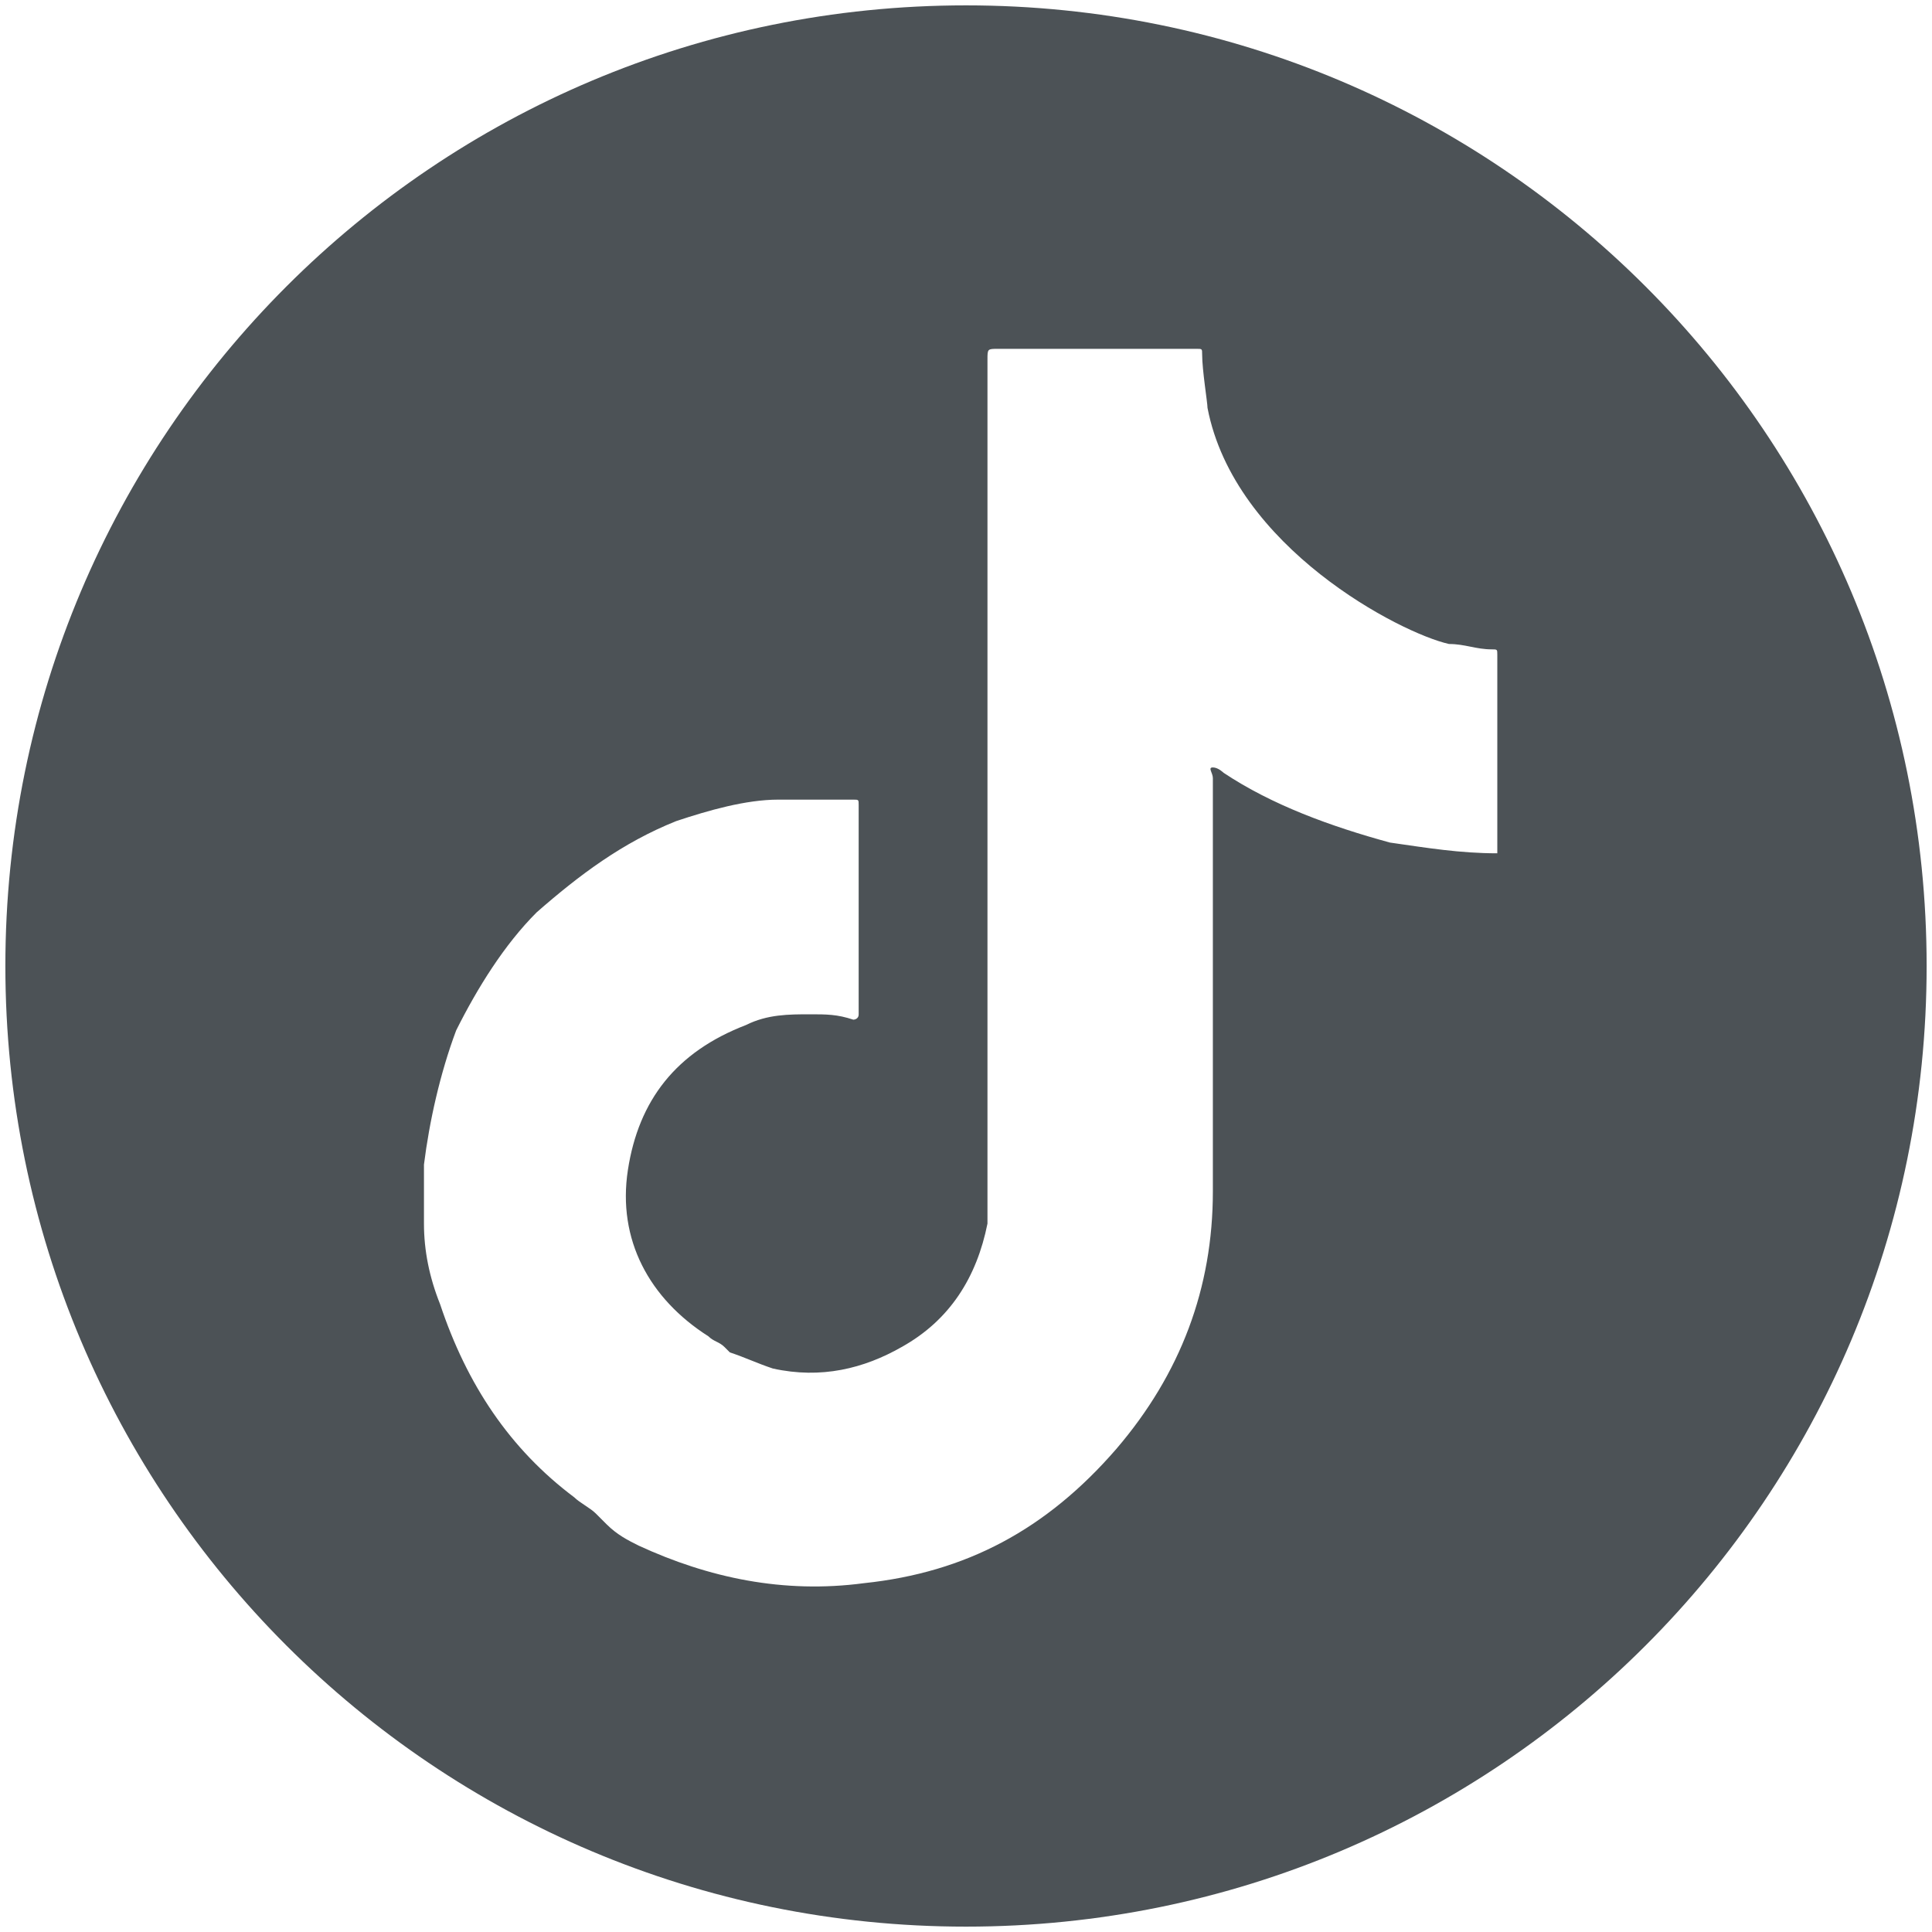 <?xml version="1.0" encoding="utf-8"?>
<!-- Generator: Adobe Illustrator 26.0.1, SVG Export Plug-In . SVG Version: 6.00 Build 0)  -->
<svg version="1.1" id="Layer_1" xmlns="http://www.w3.org/2000/svg" xmlns:xlink="http://www.w3.org/1999/xlink" x="0px" y="0px"
	 viewBox="0 0 36 36" style="enable-background:new 0 0 36 36;" xml:space="preserve">
<style type="text/css">
	.st0{fill:#4C5256;}
</style>
<path class="st0" d="M18,0.1C8.1,0.1,0.1,8.1,0.1,18s8,17.9,17.9,17.9s17.9-8,17.9-17.9S27.9,0.1,18,0.1z M27.9,15.9
	c-0.7,0-1.3-0.1-2-0.2c-1.1-0.3-2.2-0.7-3.1-1.3c0,0-0.1-0.1-0.2-0.1c-0.1,0,0,0.1,0,0.2c0,2.6,0,5.1,0,7.7c0,1.8-0.6,3.4-1.8,4.8
	c-1.3,1.5-2.8,2.3-4.7,2.5c-1.5,0.2-2.9-0.1-4.2-0.7c-0.2-0.1-0.4-0.2-0.6-0.4c-0.1-0.1-0.1-0.1-0.2-0.2l0,0
	c-0.1-0.1-0.3-0.2-0.4-0.3c-1.2-0.9-2-2.1-2.5-3.6c-0.2-0.5-0.3-1-0.3-1.5c0-0.4,0-0.8,0-1.1C8,20.9,8.2,20,8.5,19.2
	c0.4-0.8,0.9-1.6,1.5-2.2c0.8-0.7,1.6-1.3,2.6-1.7c0.6-0.2,1.3-0.4,1.9-0.4c0.5,0,1,0,1.4,0c0.1,0,0.1,0,0.1,0.1c0,0.3,0,0.5,0,0.8
	c0,0,0,2,0,3c0,0,0,0.1,0,0.1c0,0.1-0.1,0.1-0.1,0.1c-0.3-0.1-0.5-0.1-0.8-0.1c-0.4,0-0.8,0-1.2,0.2c-1.3,0.5-2,1.4-2.2,2.7
	c-0.2,1.3,0.4,2.4,1.5,3.1c0.1,0.1,0.2,0.1,0.3,0.2c0,0,0,0,0.1,0.1c0.3,0.1,0.5,0.2,0.8,0.3c0.9,0.2,1.7,0,2.4-0.4
	c0.9-0.5,1.4-1.3,1.6-2.3c0-0.2,0-0.4,0-0.6c0-5.2,0-10.3,0-15.5c0-0.2,0-0.2,0.2-0.2c1.2,0,2.4,0,3.6,0c0,0,0.1,0,0.1,0
	c0.1,0,0.1,0,0.1,0.1c0,0.3,0.1,0.9,0.1,1c0.5,2.6,3.6,4.2,4.5,4.4c0.3,0,0.5,0.1,0.8,0.1c0.1,0,0.1,0,0.1,0.1c0,0.2,0,2.7,0,3.7
	C28.1,15.9,28.1,15.9,27.9,15.9z"/>
</svg>
